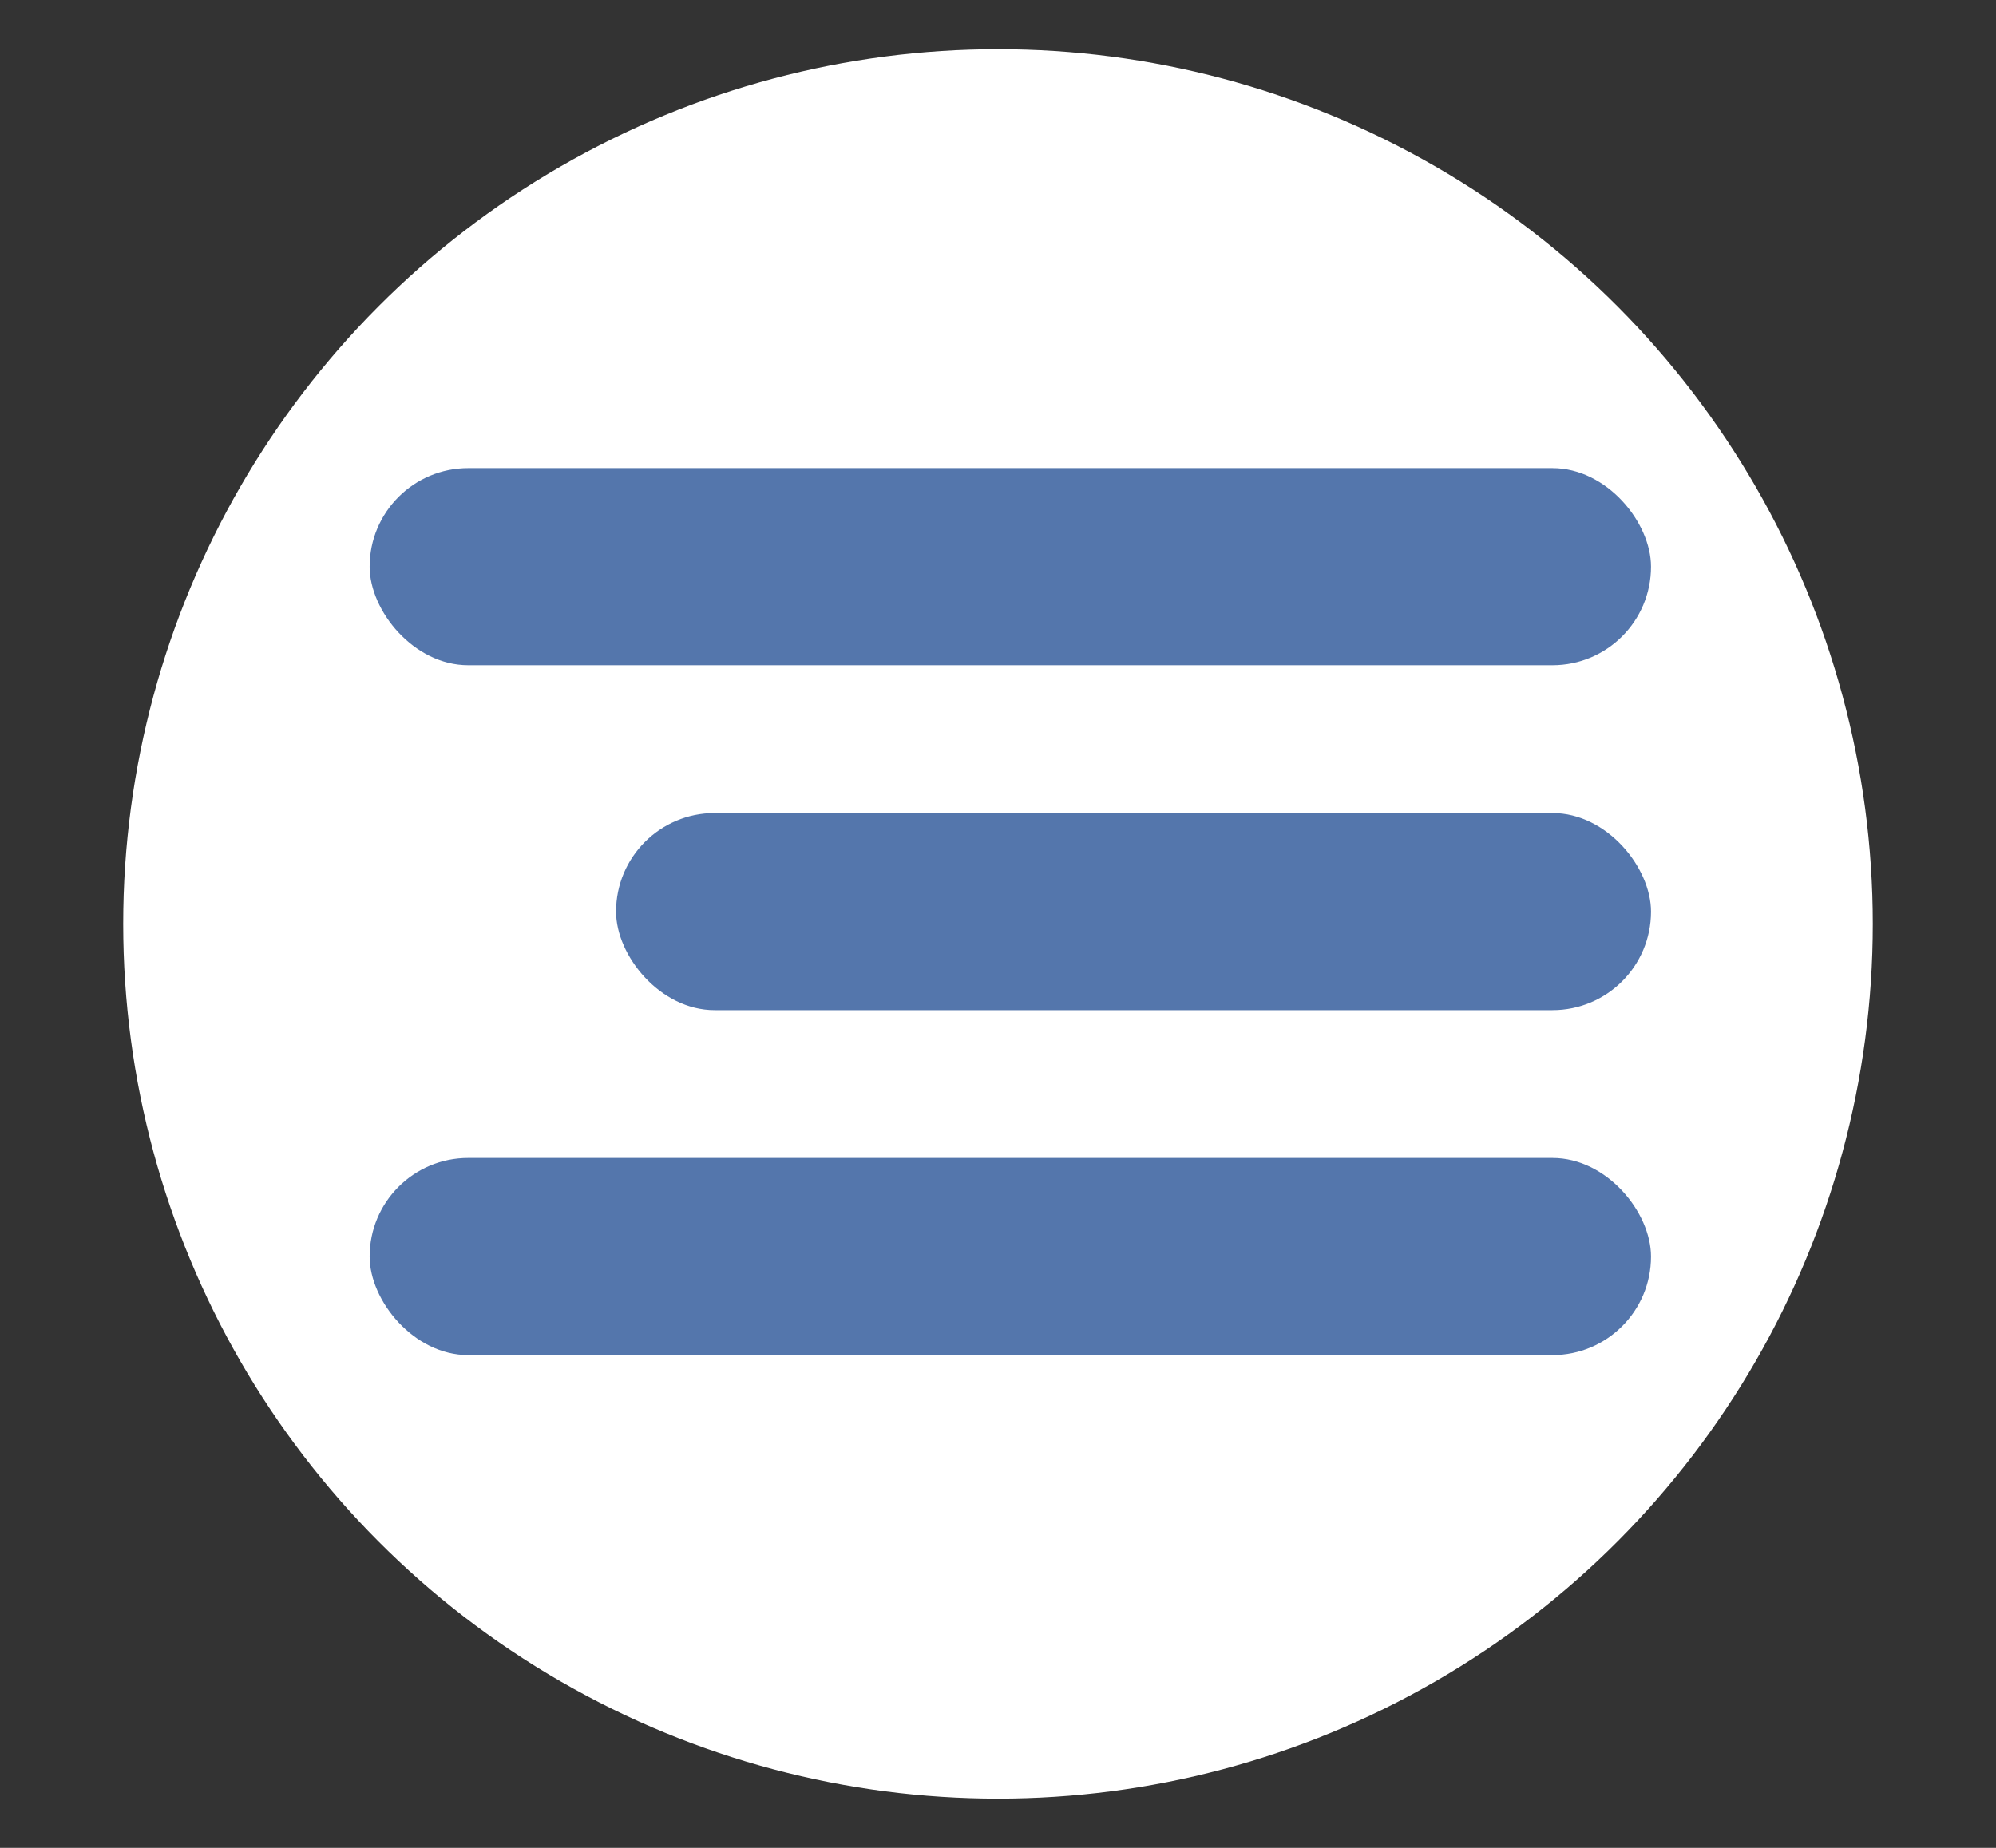 <?xml version="1.0" encoding="UTF-8"?> <svg xmlns="http://www.w3.org/2000/svg" width="81" height="75" viewBox="0 0 81 75" fill="none"><rect x="0" y="0" width="81" height="75" fill="#333333" stroke="none"/> <circle cx="40.5" cy="37.5" r="34.5" fill="white" stroke="white" stroke-width="2"></circle> <rect x="15" y="19" width="52" height="8" rx="4" fill="#5476AC"></rect> <rect x="15" y="47" width="52" height="8" rx="4" fill="#5476AC"></rect> <rect x="25" y="33" width="42" height="8" rx="4" fill="#5476AC"></rect> </svg> 